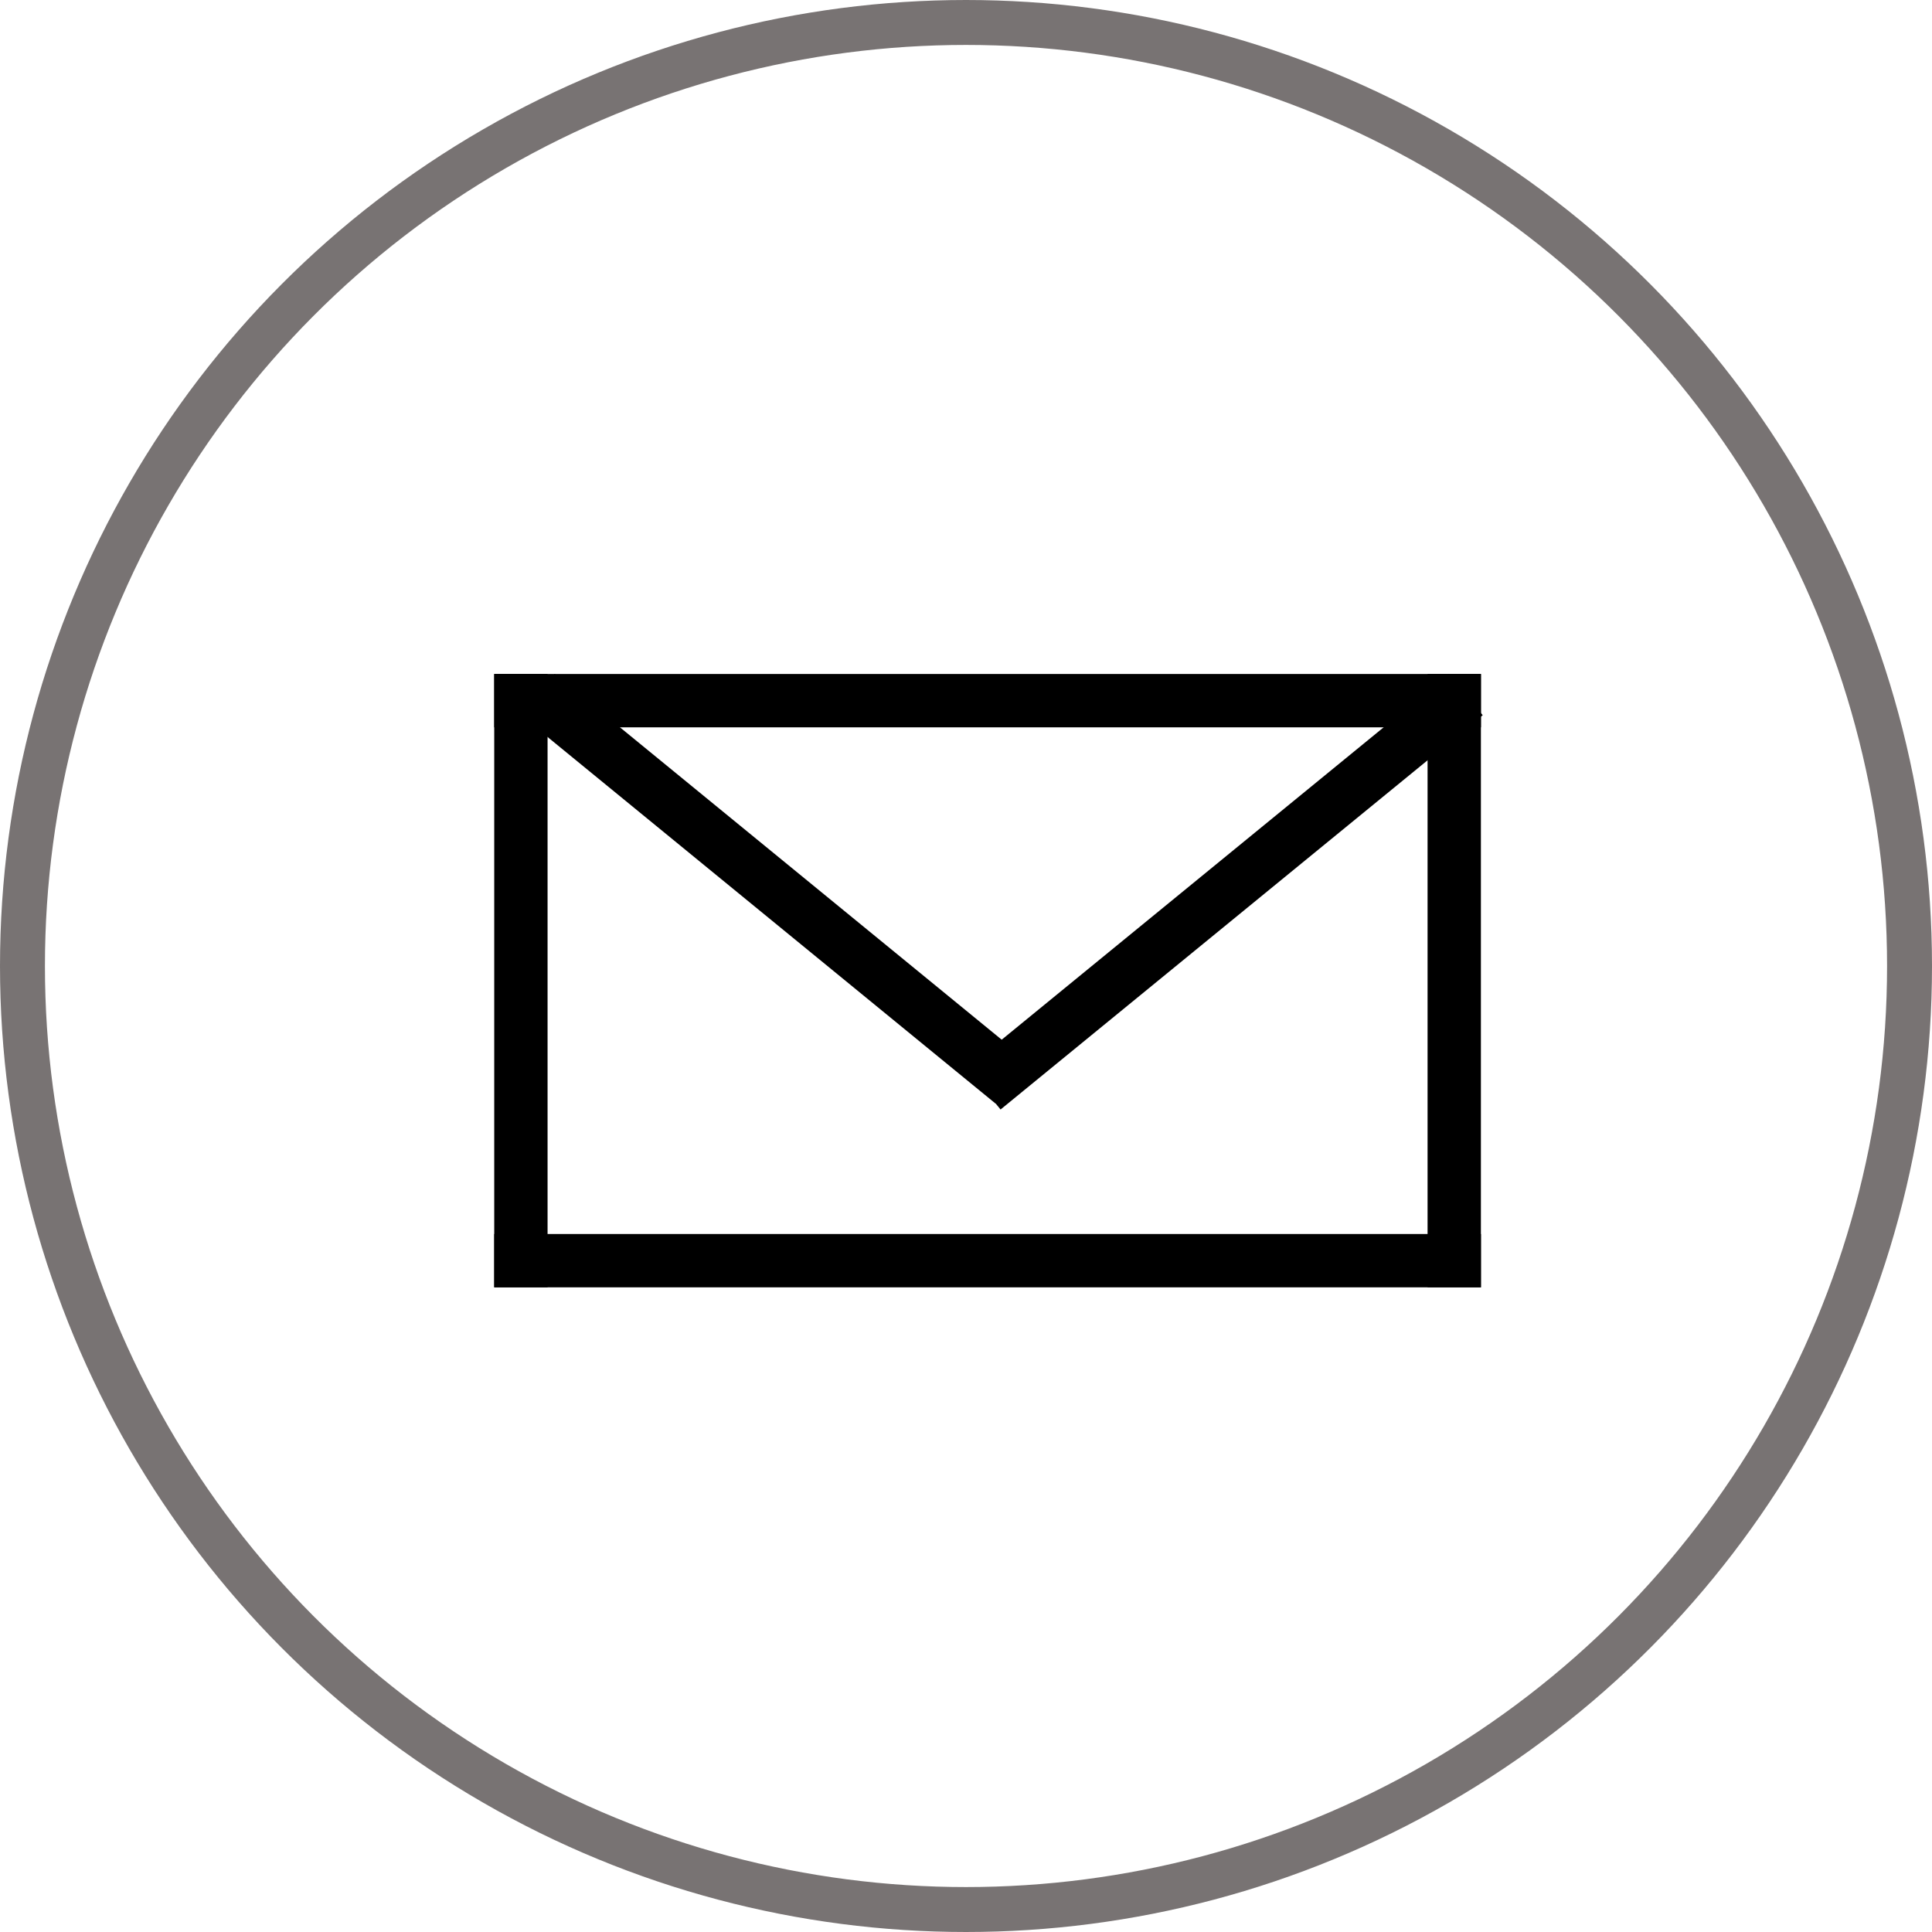 <svg width="43" height="43" viewBox="0 0 43 43" fill="none" xmlns="http://www.w3.org/2000/svg">
<circle cx="21.5" cy="21.5" r="21" stroke="#787373"/>
<rect x="11" y="28.652" width="1.187" height="21.961" transform="rotate(-90 11 28.652)" fill="black"/>
<rect x="11" y="16.188" width="1.187" height="21.961" transform="rotate(-90 11 16.188)" fill="black"/>
<rect x="31.773" y="15" width="1.187" height="13.651" fill="black"/>
<rect x="11" y="15" width="1.187" height="13.651" fill="black"/>
<rect x="11.594" y="15.918" width="1.187" height="13.651" transform="rotate(-50.708 11.594 15.918)" fill="black"/>
<rect width="1.187" height="13.864" transform="matrix(-0.633 -0.774 -0.774 0.633 33 15.918)" fill="black"/>
</svg>

